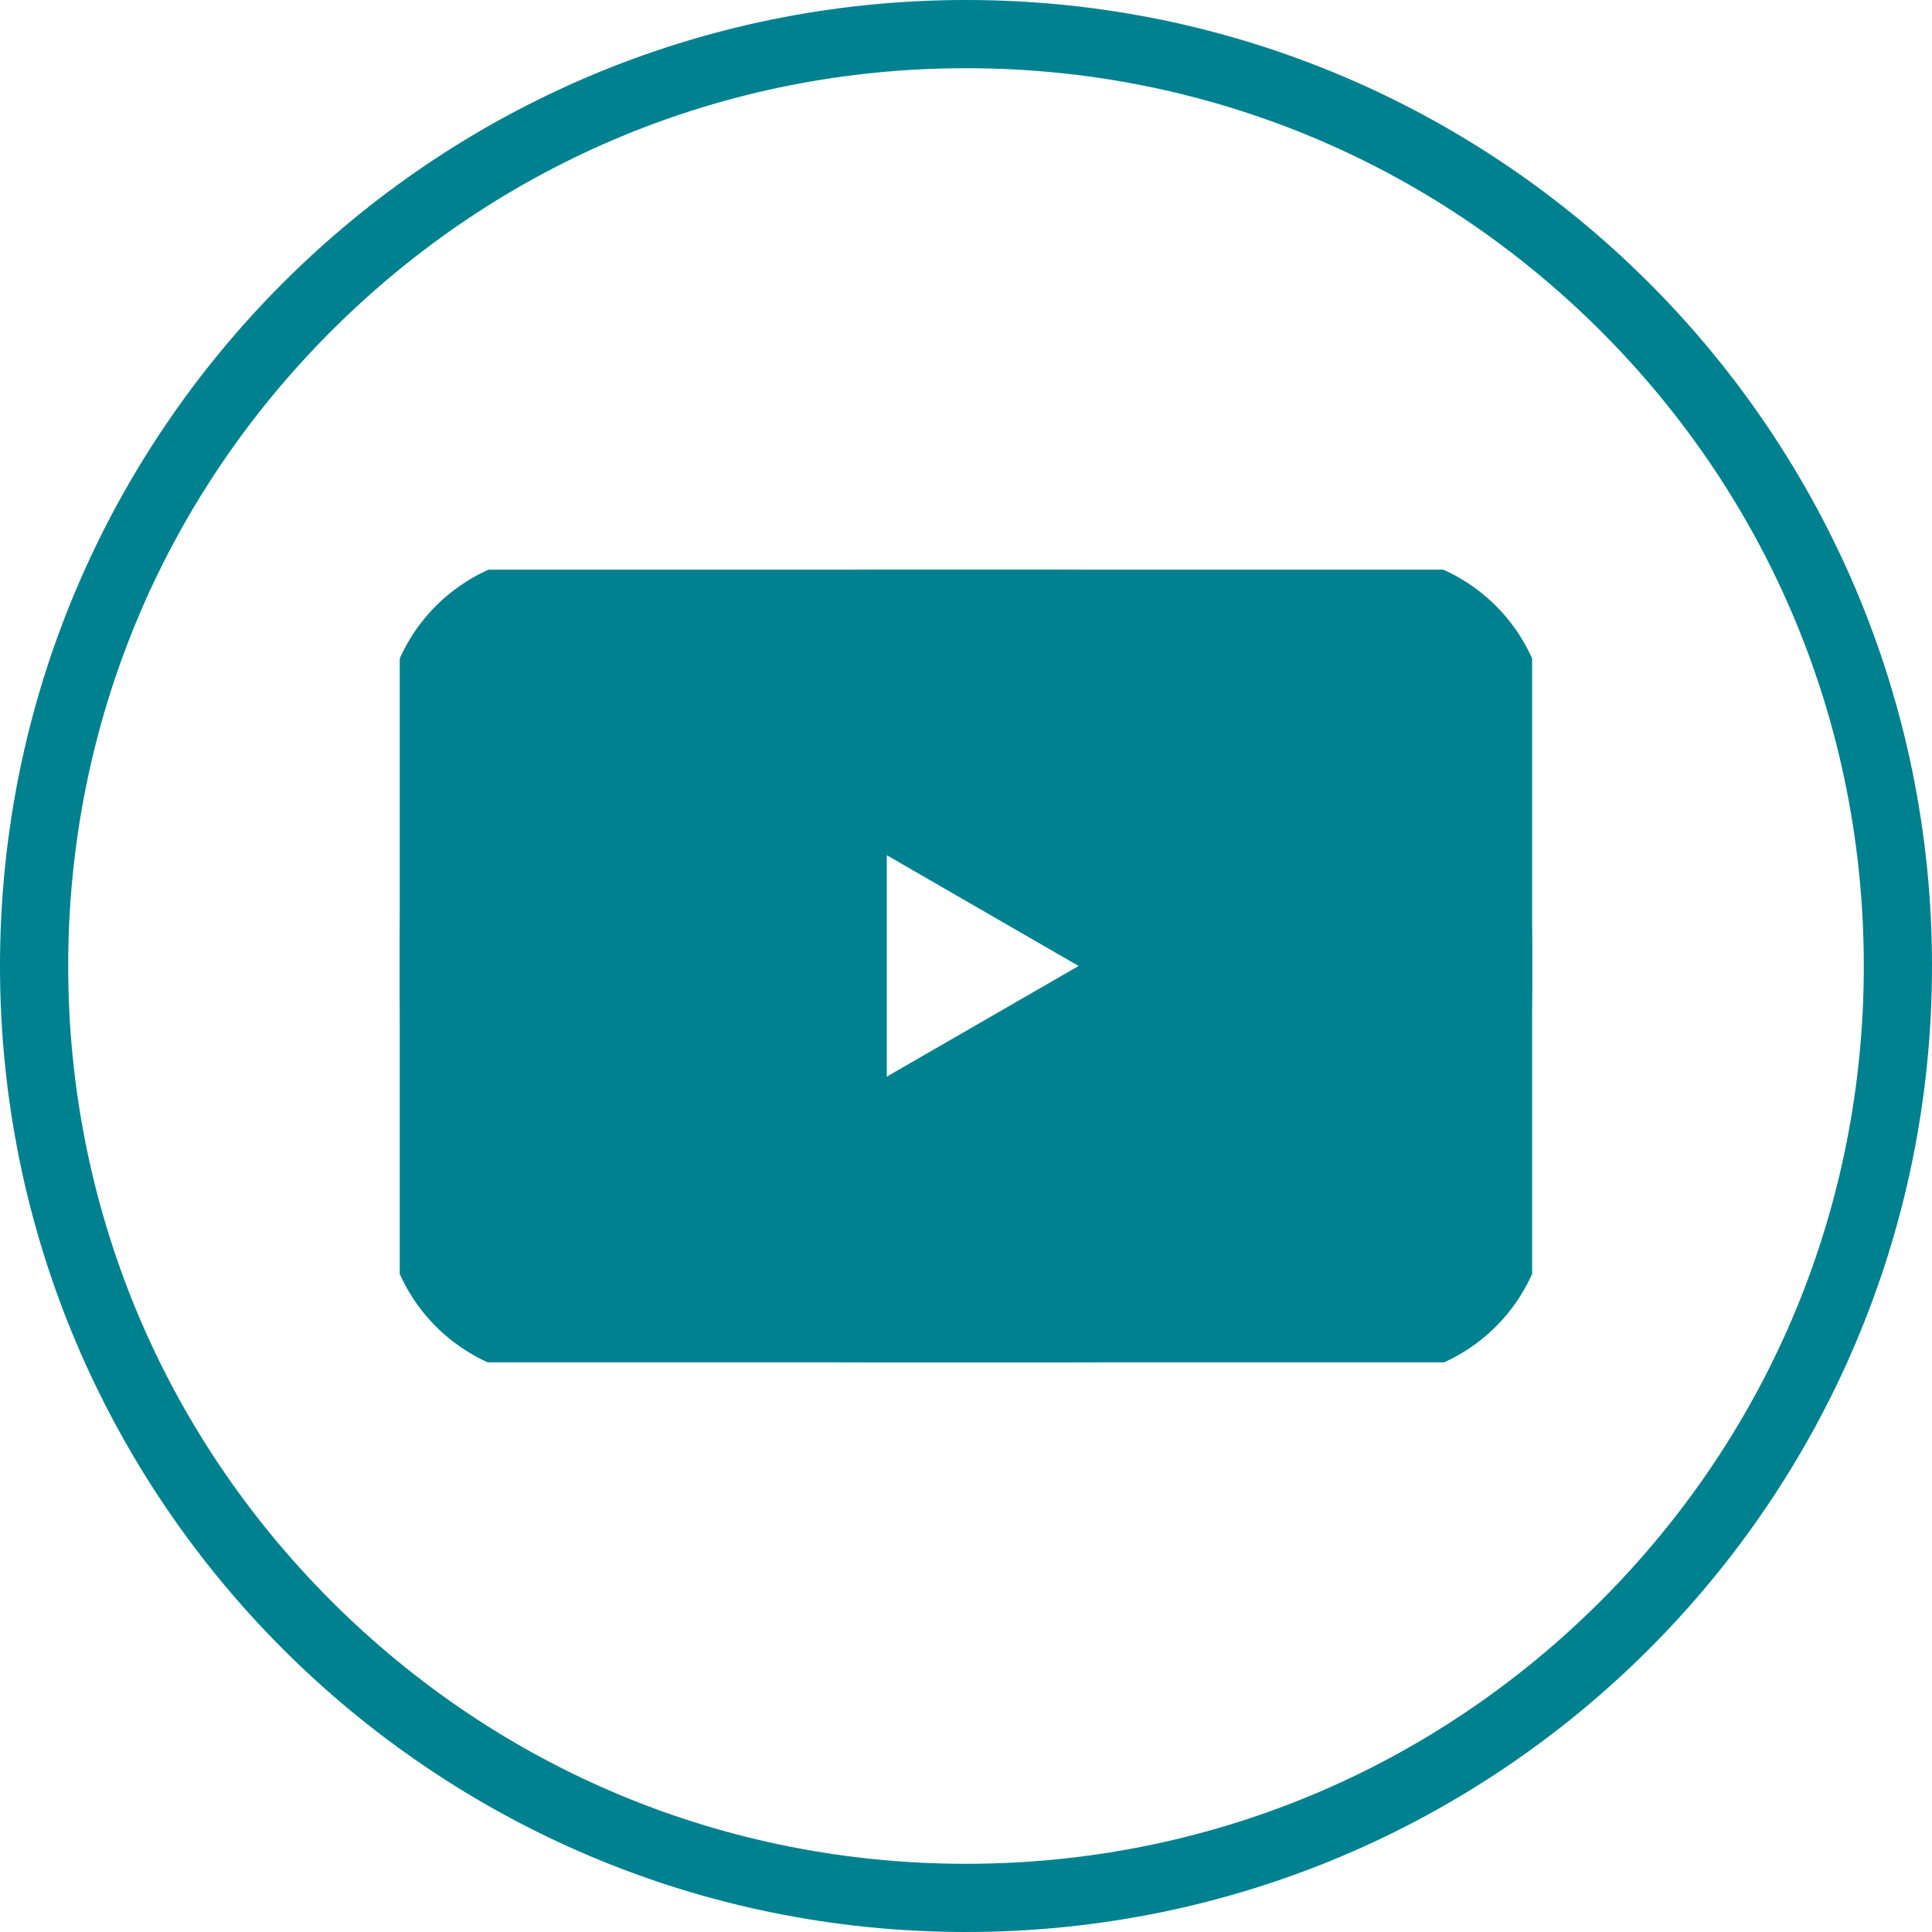 <svg xmlns="http://www.w3.org/2000/svg" xmlns:xlink="http://www.w3.org/1999/xlink" width="28.332" height="28.332" viewBox="0 0 28.332 28.332">
  <defs>
    <clipPath id="clip-path">
      <rect id="Rectangle_680" data-name="Rectangle 680" width="16.606" height="11.624" fill="#00818f" stroke="#00818f" stroke-width="1"/>
    </clipPath>
  </defs>
  <g id="Group_1582" data-name="Group 1582" transform="translate(-2236.654 -110.707)">
    <g id="Path_1179" data-name="Path 1179" transform="translate(2236.654 110.707)" fill="none">
      <path d="M14.166,0A14.166,14.166,0,1,1,0,14.166,14.166,14.166,0,0,1,14.166,0Z" stroke="none"/>
      <path d="M 14.166 1 C 10.649 1 7.343 2.37 4.856 4.856 C 2.37 7.343 1 10.649 1 14.166 C 1 17.683 2.37 20.989 4.856 23.476 C 7.343 25.963 10.649 27.332 14.166 27.332 C 17.683 27.332 20.989 25.963 23.476 23.476 C 25.963 20.989 27.332 17.683 27.332 14.166 C 27.332 10.649 25.963 7.343 23.476 4.856 C 20.989 2.37 17.683 1 14.166 1 M 14.166 1.9073486328125e-06 C 21.99 1.9073486328125e-06 28.332 6.342 28.332 14.166 C 28.332 21.99 21.99 28.332 14.166 28.332 C 6.342 28.332 1.9073486328125e-06 21.99 1.9073486328125e-06 14.166 C 1.9073486328125e-06 6.342 6.342 1.9073486328125e-06 14.166 1.9073486328125e-06 Z" stroke="none" fill="#00818f"/>
    </g>
    <g id="Group_1098" data-name="Group 1098" transform="translate(2242.516 119.061)">
      <g id="Group_1098-2" data-name="Group 1098" clip-path="url(#clip-path)">
        <path id="Path_1183" data-name="Path 1183" d="M16.259,1.815A2.079,2.079,0,0,0,14.791.347,49.616,49.616,0,0,0,8.3,0,49.616,49.616,0,0,0,1.815.347,2.08,2.08,0,0,0,.347,1.815a21.616,21.616,0,0,0-.347,4,21.613,21.613,0,0,0,.347,4,2.08,2.08,0,0,0,1.468,1.468,49.647,49.647,0,0,0,6.488.347,49.647,49.647,0,0,0,6.488-.347,2.08,2.08,0,0,0,1.468-1.468,21.616,21.616,0,0,0,.347-4A21.619,21.619,0,0,0,16.259,1.815ZM6.642,8.3V3.321l4.314,2.491Z" transform="translate(0)" fill="#00818f" stroke="#00818f" stroke-width="1" fill-rule="evenodd"/>
      </g>
    </g>
  </g>
</svg>
